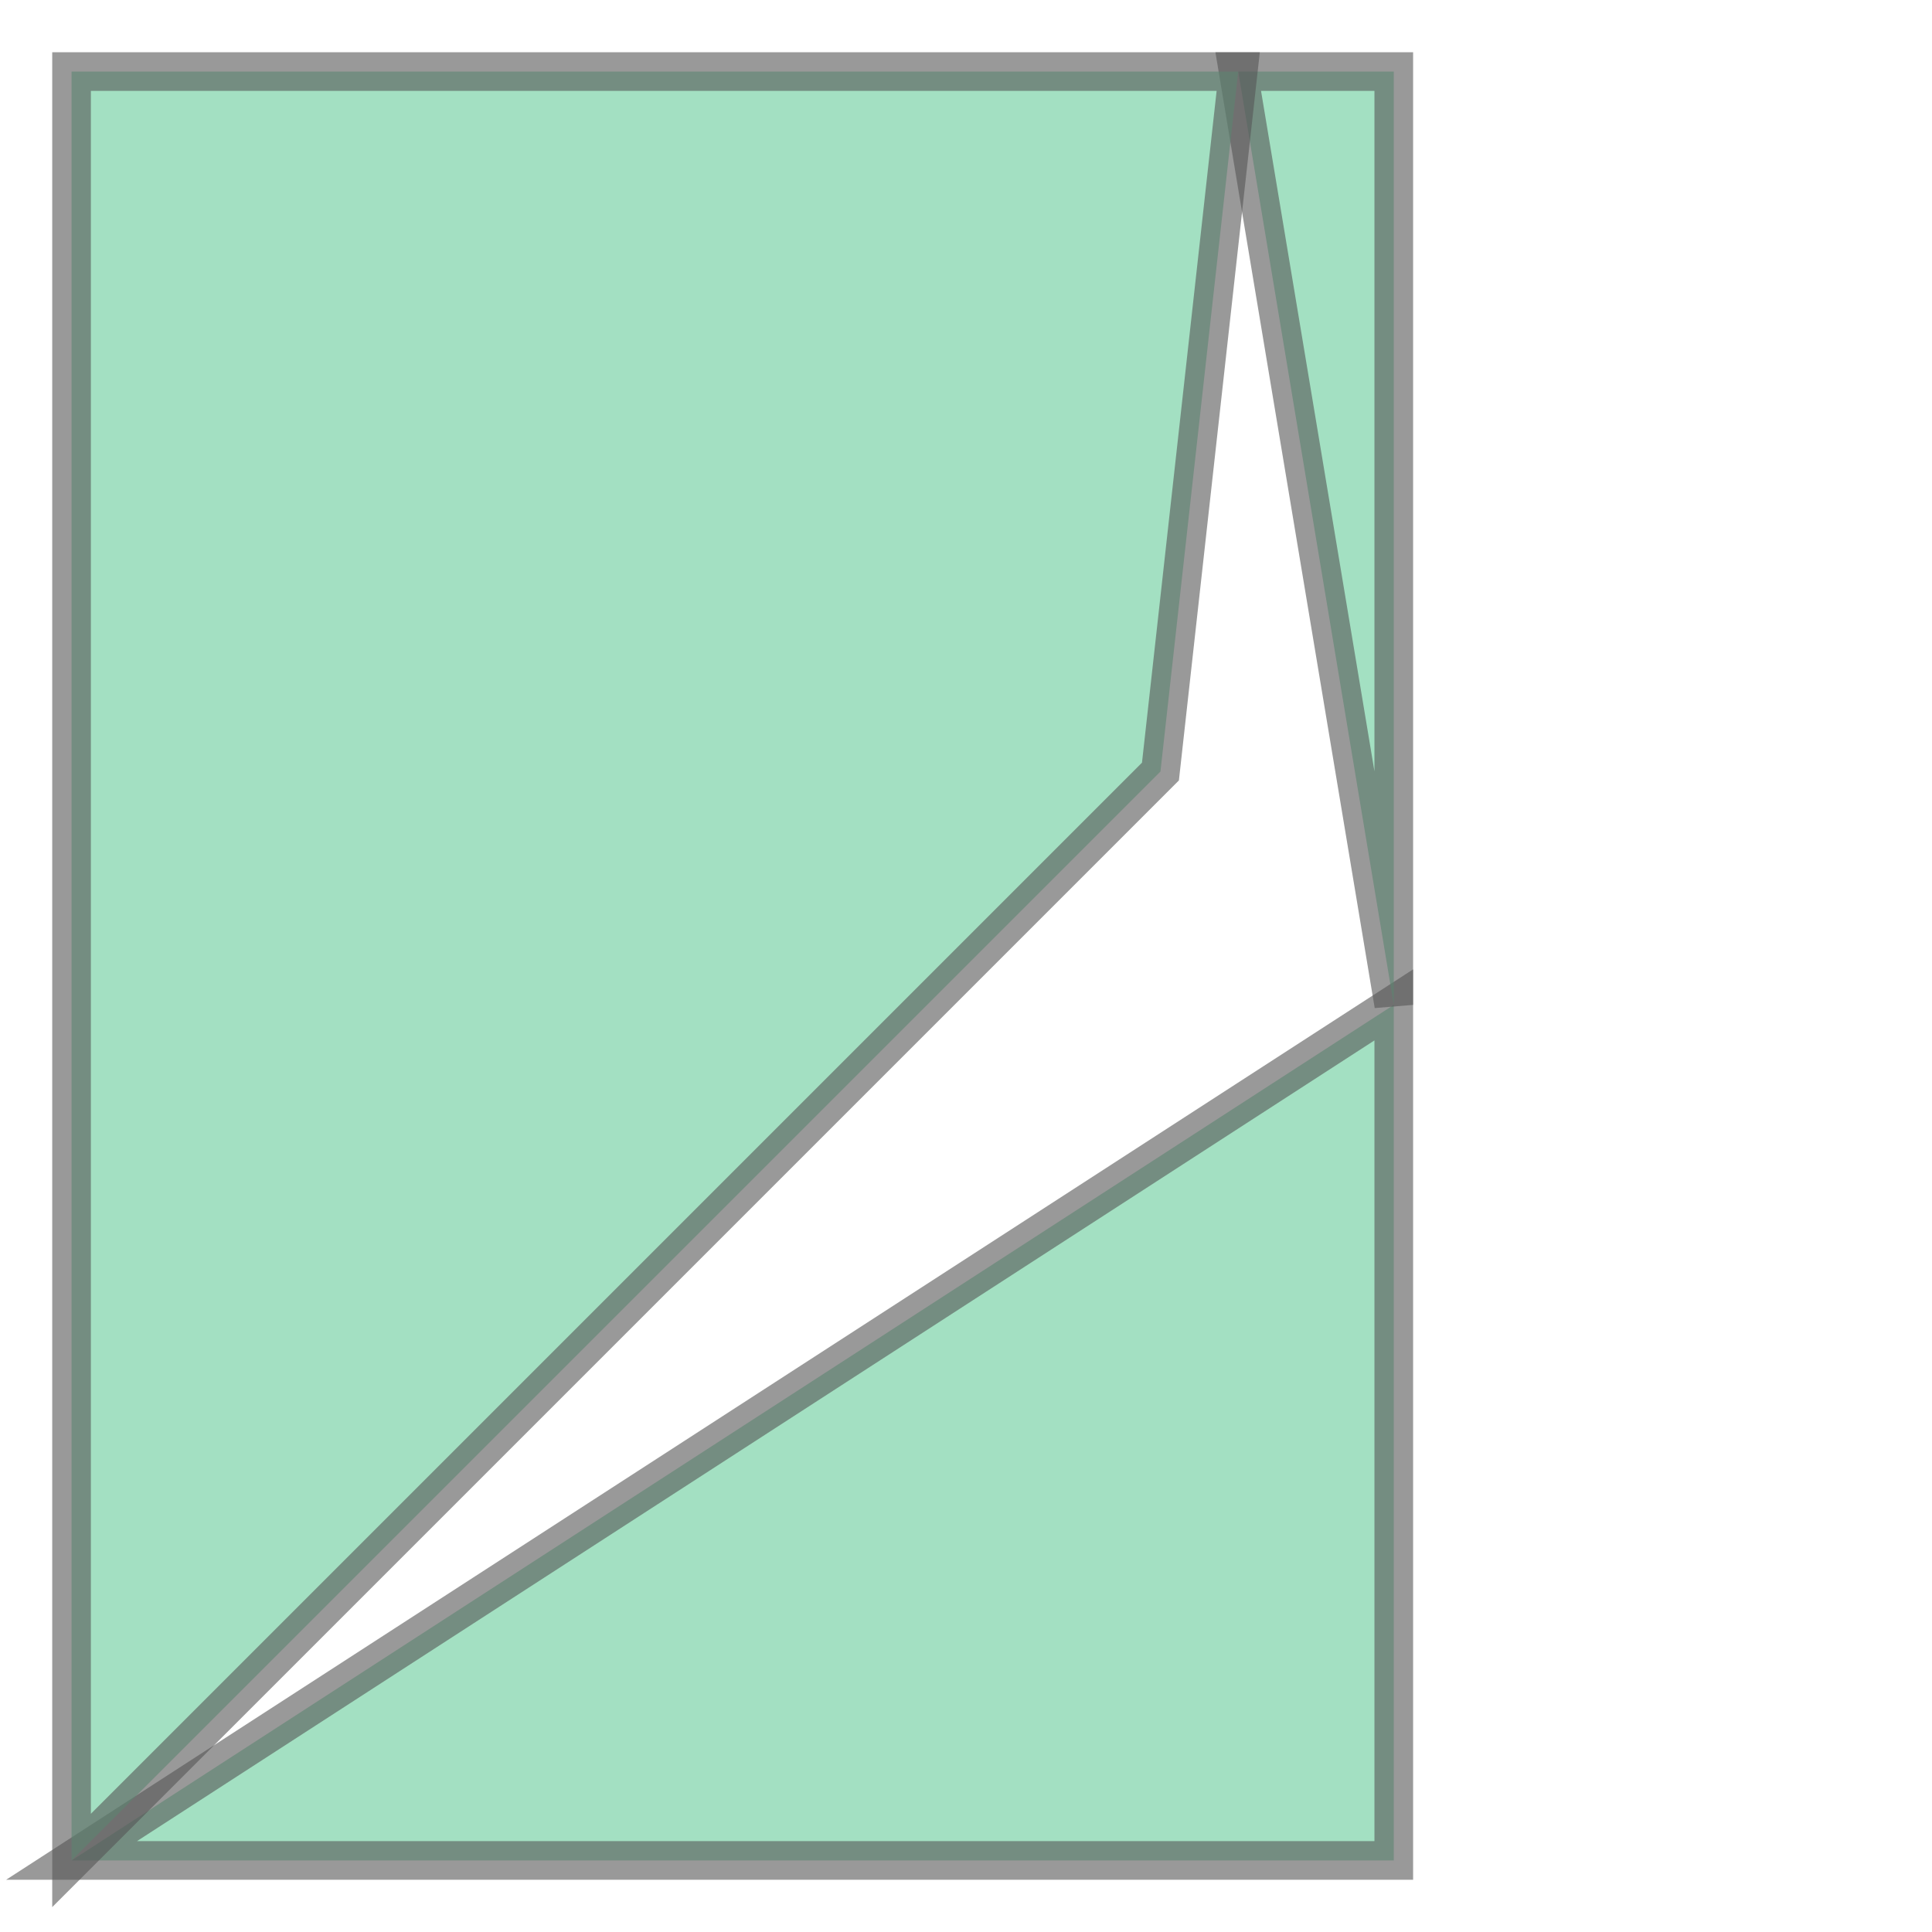 <svg xmlns="http://www.w3.org/2000/svg" xmlns:xlink="http://www.w3.org/1999/xlink" width="100.0" height="100.0" viewBox="-8.92 -6.92 18.84 24.84" preserveAspectRatio="xMinYMin meet"><g transform="matrix(1,0,0,-1,0,11)"><g><path fill-rule="evenodd" fill="#66cc99" stroke="#555555" stroke-width="0.497" opacity="0.6" d="M 9.0,-6.0 L -8.0,-6.0 L 9.0,5.0 L 9.0,-6.0 z" /><path fill-rule="evenodd" fill="#66cc99" stroke="#555555" stroke-width="0.497" opacity="0.6" d="M 9.0,17.0 L 9.0,5.0 L 7.0,17.0 L 9.0,17.0 z" /><path fill-rule="evenodd" fill="#66cc99" stroke="#555555" stroke-width="0.497" opacity="0.6" d="M -8.0,17.0 L 7.0,17.0 L 6.0,8.0 L -8.0,-6.0 L -8.0,17.0 z" /></g></g></svg>